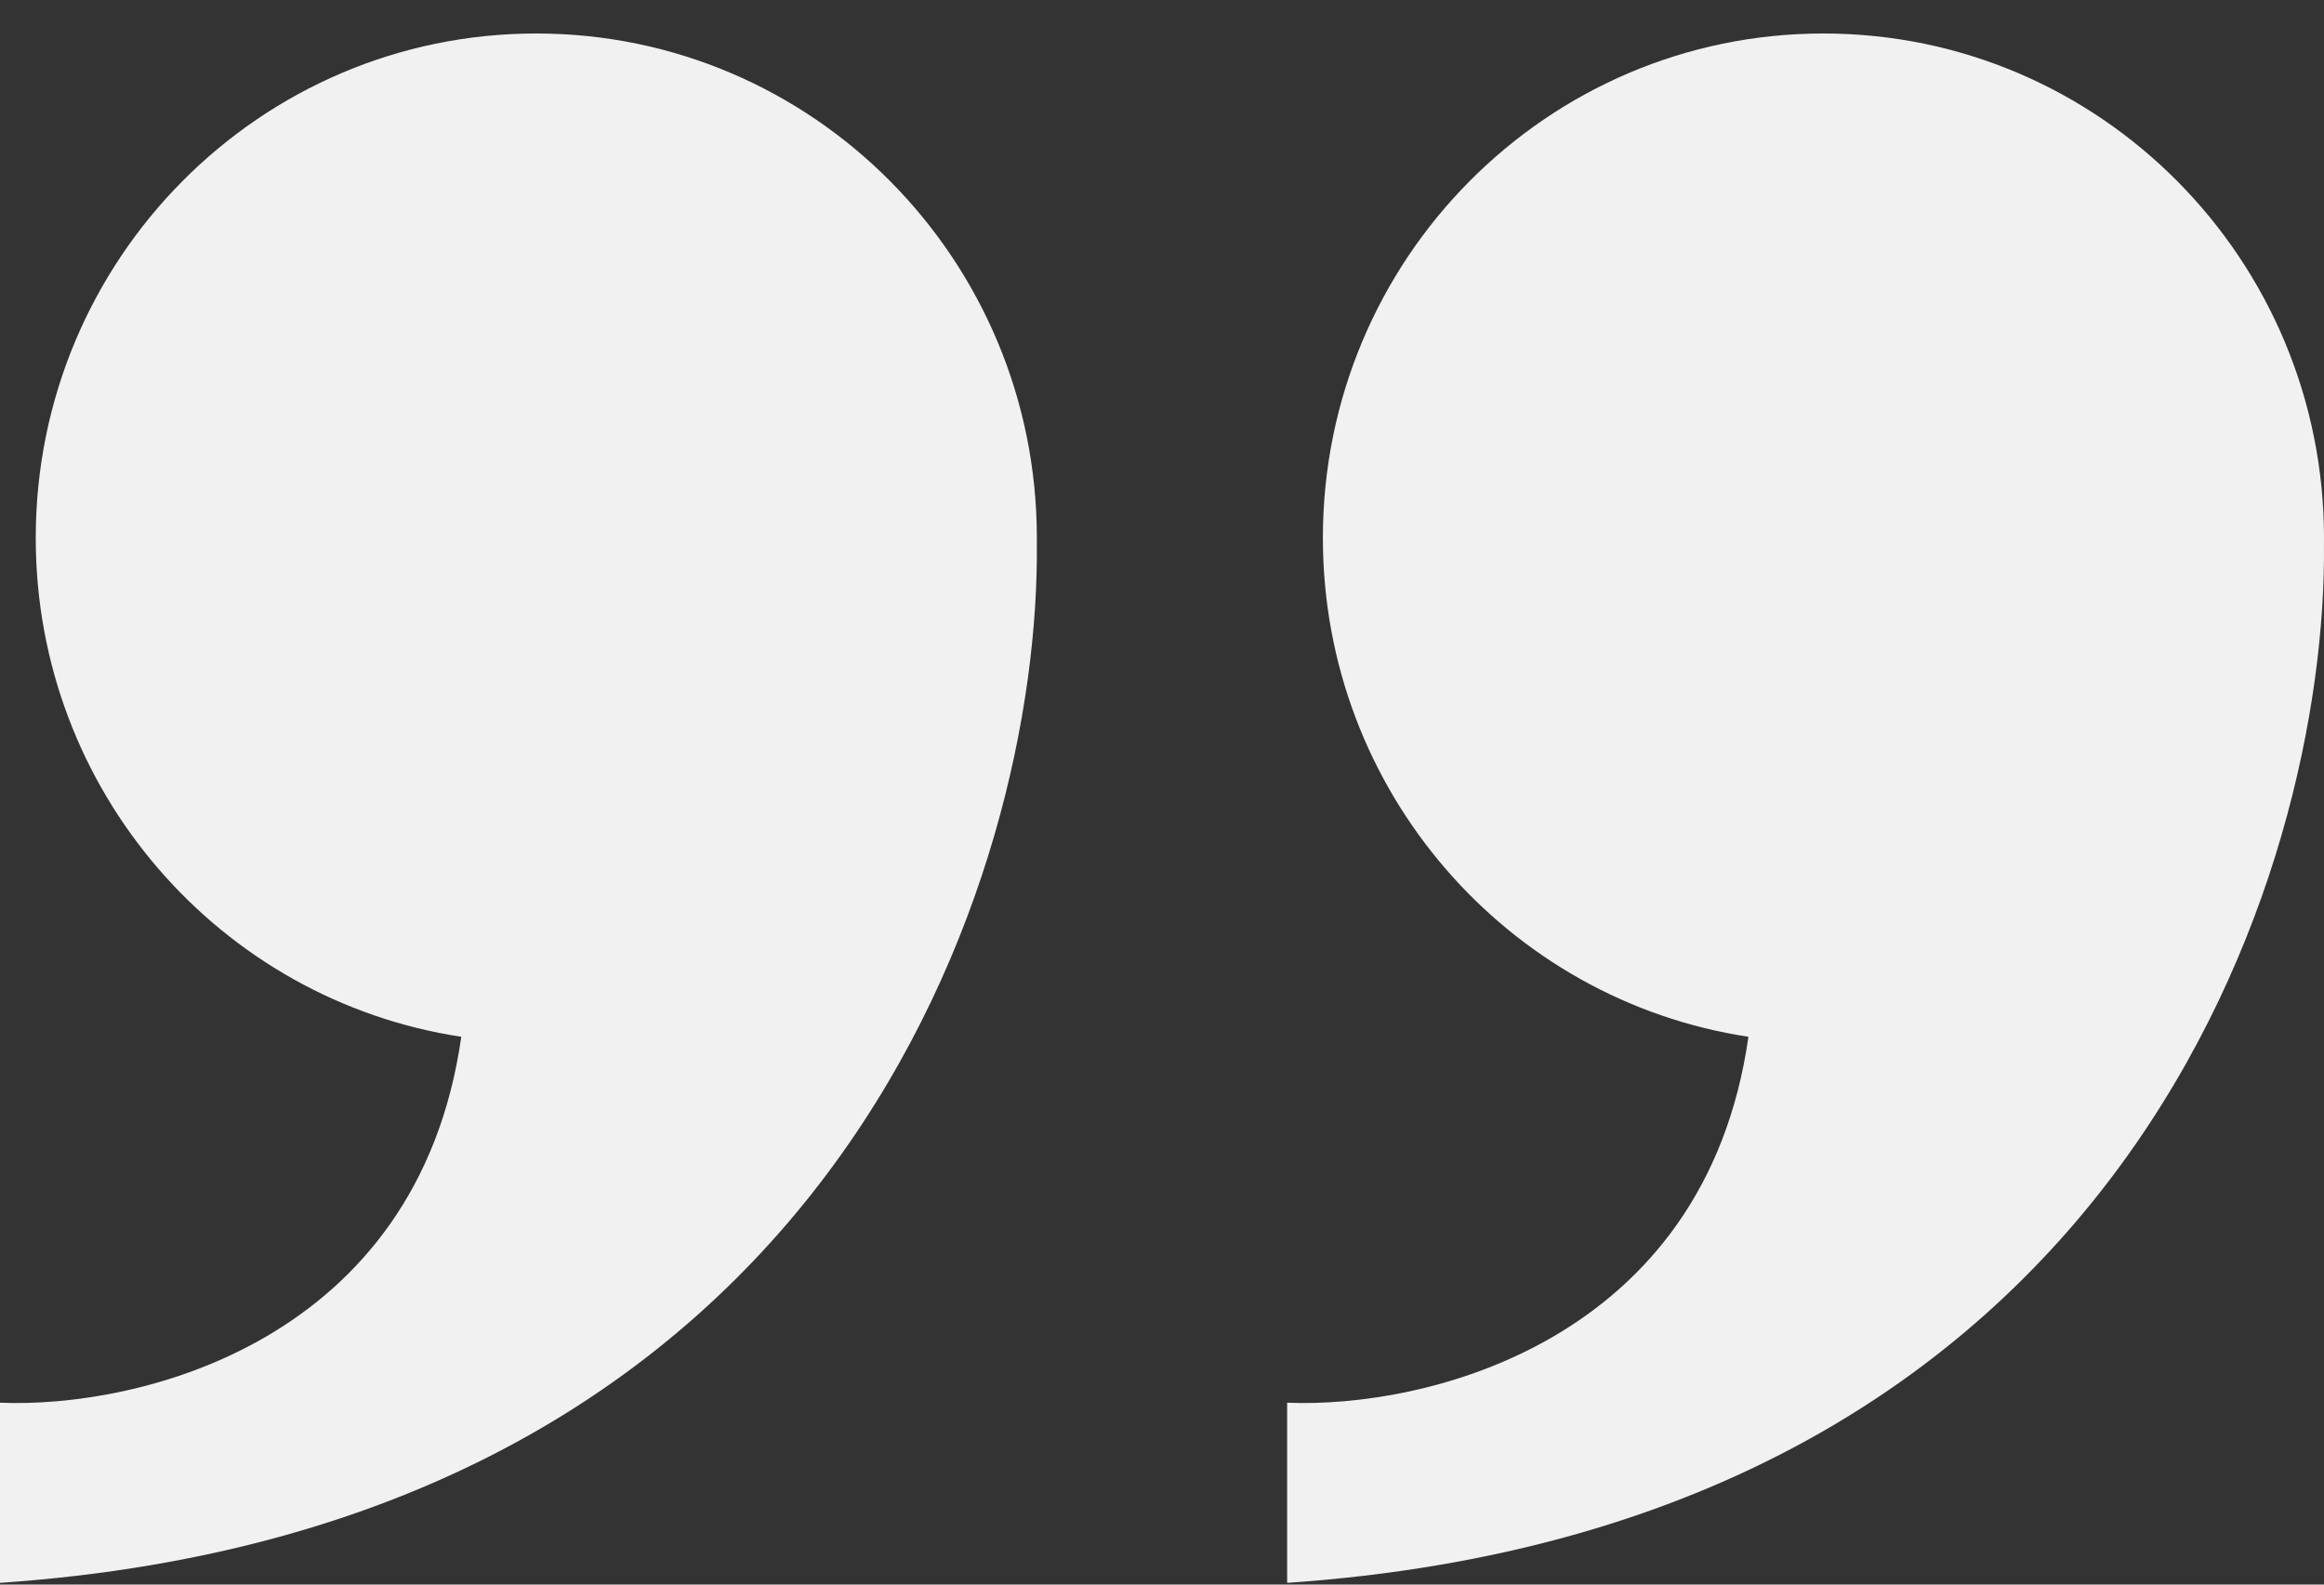 <svg width="66" height="45" viewBox="0 0 66 45" fill="none" xmlns="http://www.w3.org/2000/svg">
<rect x="0" y="0" width="66" height="45" fill="#333333" stroke="none"/>
<path fill-rule="evenodd" clip-rule="evenodd" d="M29.446 15.277C29.446 15.331 29.445 15.386 29.445 15.44C29.545 24.706 23.82 43.324 0 44.951V39.835C3.934 40 11.869 38.117 13.1 29.443C6.26 28.407 1.015 22.459 1.015 15.277C1.015 7.365 7.379 0.951 15.23 0.951C23.081 0.951 29.446 7.365 29.446 15.277ZM66 15.277C66 15.331 65.999 15.386 65.999 15.44C66.099 24.706 60.374 43.324 36.554 44.951V39.835C40.488 40 48.423 38.117 49.654 29.443C42.814 28.407 37.569 22.459 37.569 15.277C37.569 7.365 43.934 0.951 51.784 0.951C59.635 0.951 66 7.365 66 15.277Z" fill="#F1F1F1"/>
</svg>
